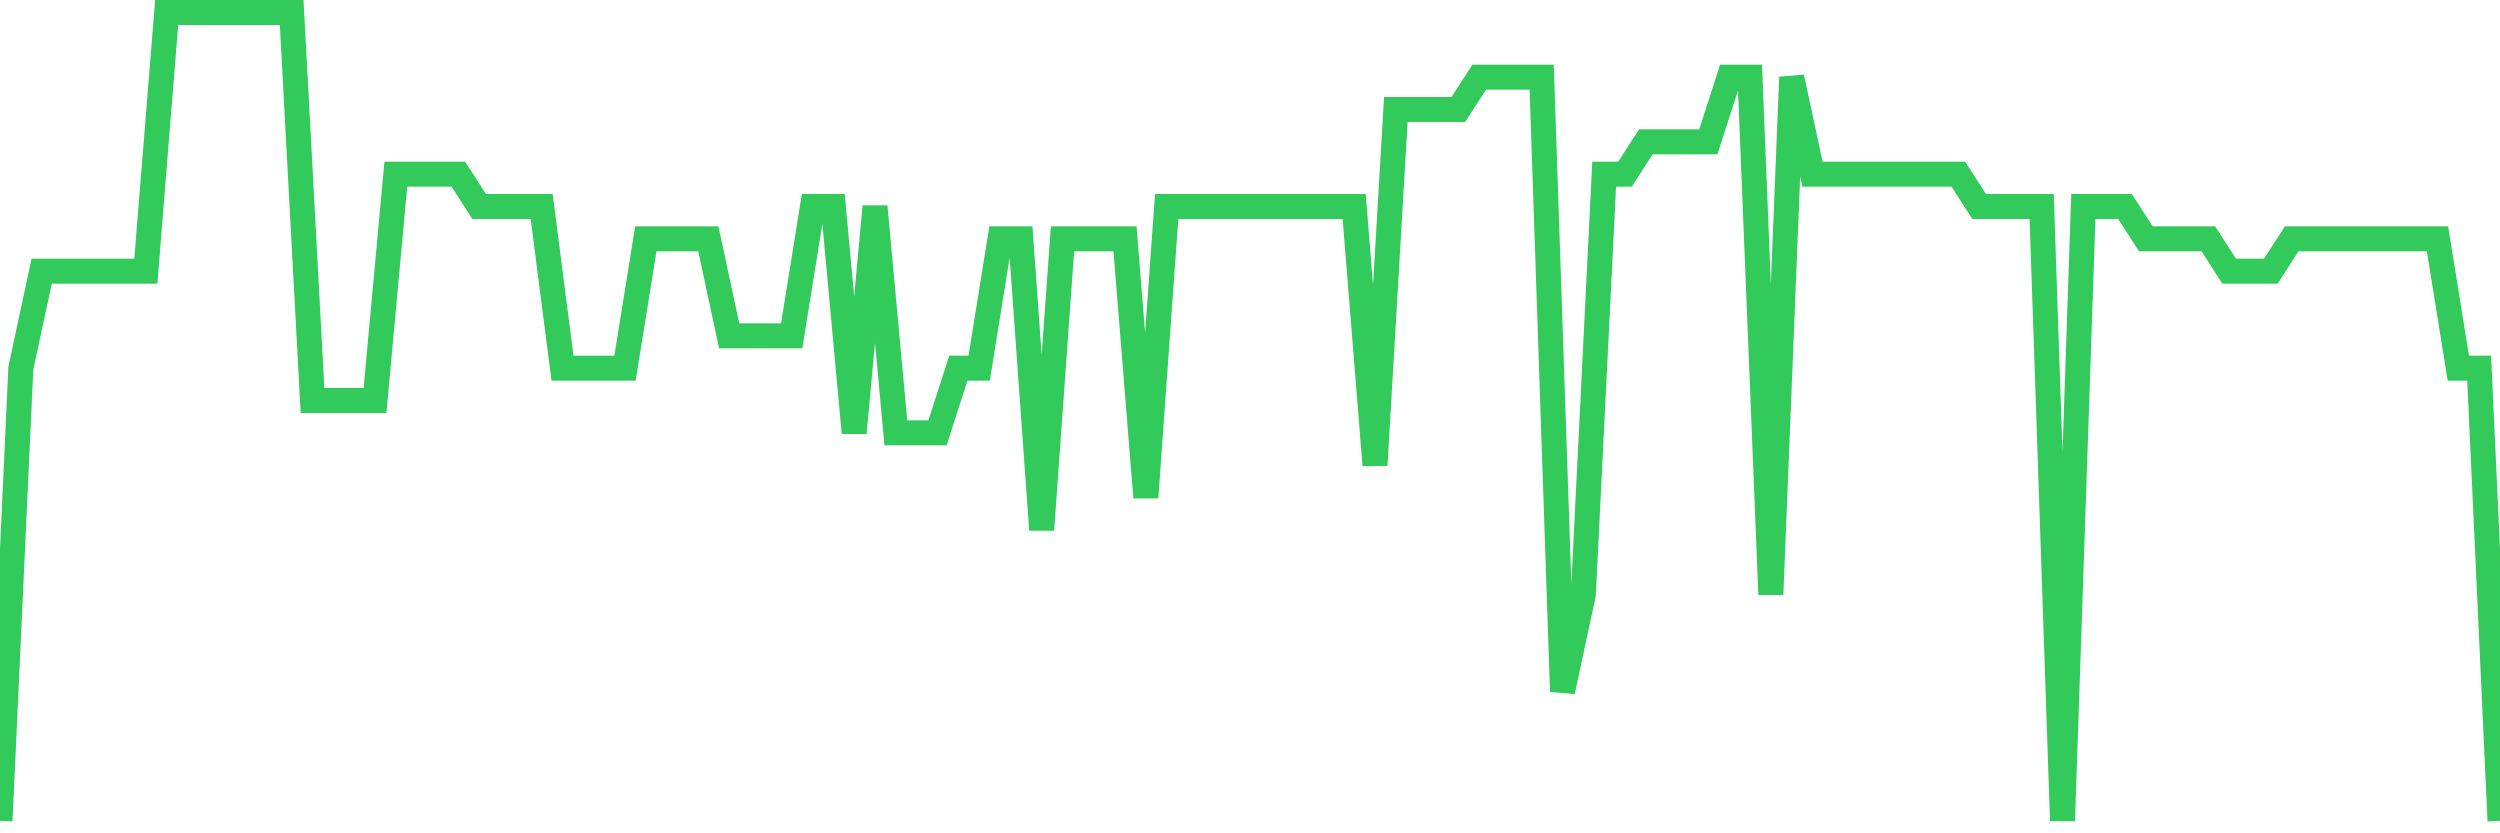 <svg
  xmlns="http://www.w3.org/2000/svg"
  xmlns:xlink="http://www.w3.org/1999/xlink"
  width="120"
  height="40"
  viewBox="0 0 120 40"
  preserveAspectRatio="none"
>
  <polyline
    points="0,39.4 1,17.672 2,13.016 3,13.016 4,13.016 5,13.016 6,13.016 7,13.016 8,0.6 9,0.6 10,0.6 11,0.6 12,0.6 13,0.6 14,0.6 15,19.224 16,19.224 17,19.224 18,19.224 19,8.36 20,8.36 21,8.36 22,8.36 23,9.912 24,9.912 25,9.912 26,9.912 27,17.672 28,17.672 29,17.672 30,17.672 31,11.464 32,11.464 33,11.464 34,11.464 35,16.12 36,16.12 37,16.12 38,16.12 39,9.912 40,9.912 41,20.776 42,9.912 43,20.776 44,20.776 45,20.776 46,17.672 47,17.672 48,11.464 49,11.464 50,25.432 51,11.464 52,11.464 53,11.464 54,11.464 55,23.88 56,9.912 57,9.912 58,9.912 59,9.912 60,9.912 61,9.912 62,9.912 63,9.912 64,9.912 65,9.912 66,22.328 67,5.256 68,5.256 69,5.256 70,5.256 71,3.704 72,3.704 73,3.704 74,3.704 75,33.192 76,28.536 77,8.36 78,8.36 79,6.808 80,6.808 81,6.808 82,6.808 83,3.704 84,3.704 85,28.536 86,3.704 87,8.36 88,8.36 89,8.36 90,8.36 91,8.36 92,8.36 93,8.36 94,8.36 95,9.912 96,9.912 97,9.912 98,9.912 99,39.4 100,9.912 101,9.912 102,9.912 103,11.464 104,11.464 105,11.464 106,11.464 107,13.016 108,13.016 109,13.016 110,11.464 111,11.464 112,11.464 113,11.464 114,11.464 115,11.464 116,11.464 117,11.464 118,17.672 119,17.672 120,39.4"
    fill="none"
    stroke="#32ca5b"
    stroke-width="1.2"
  >
  </polyline>
</svg>